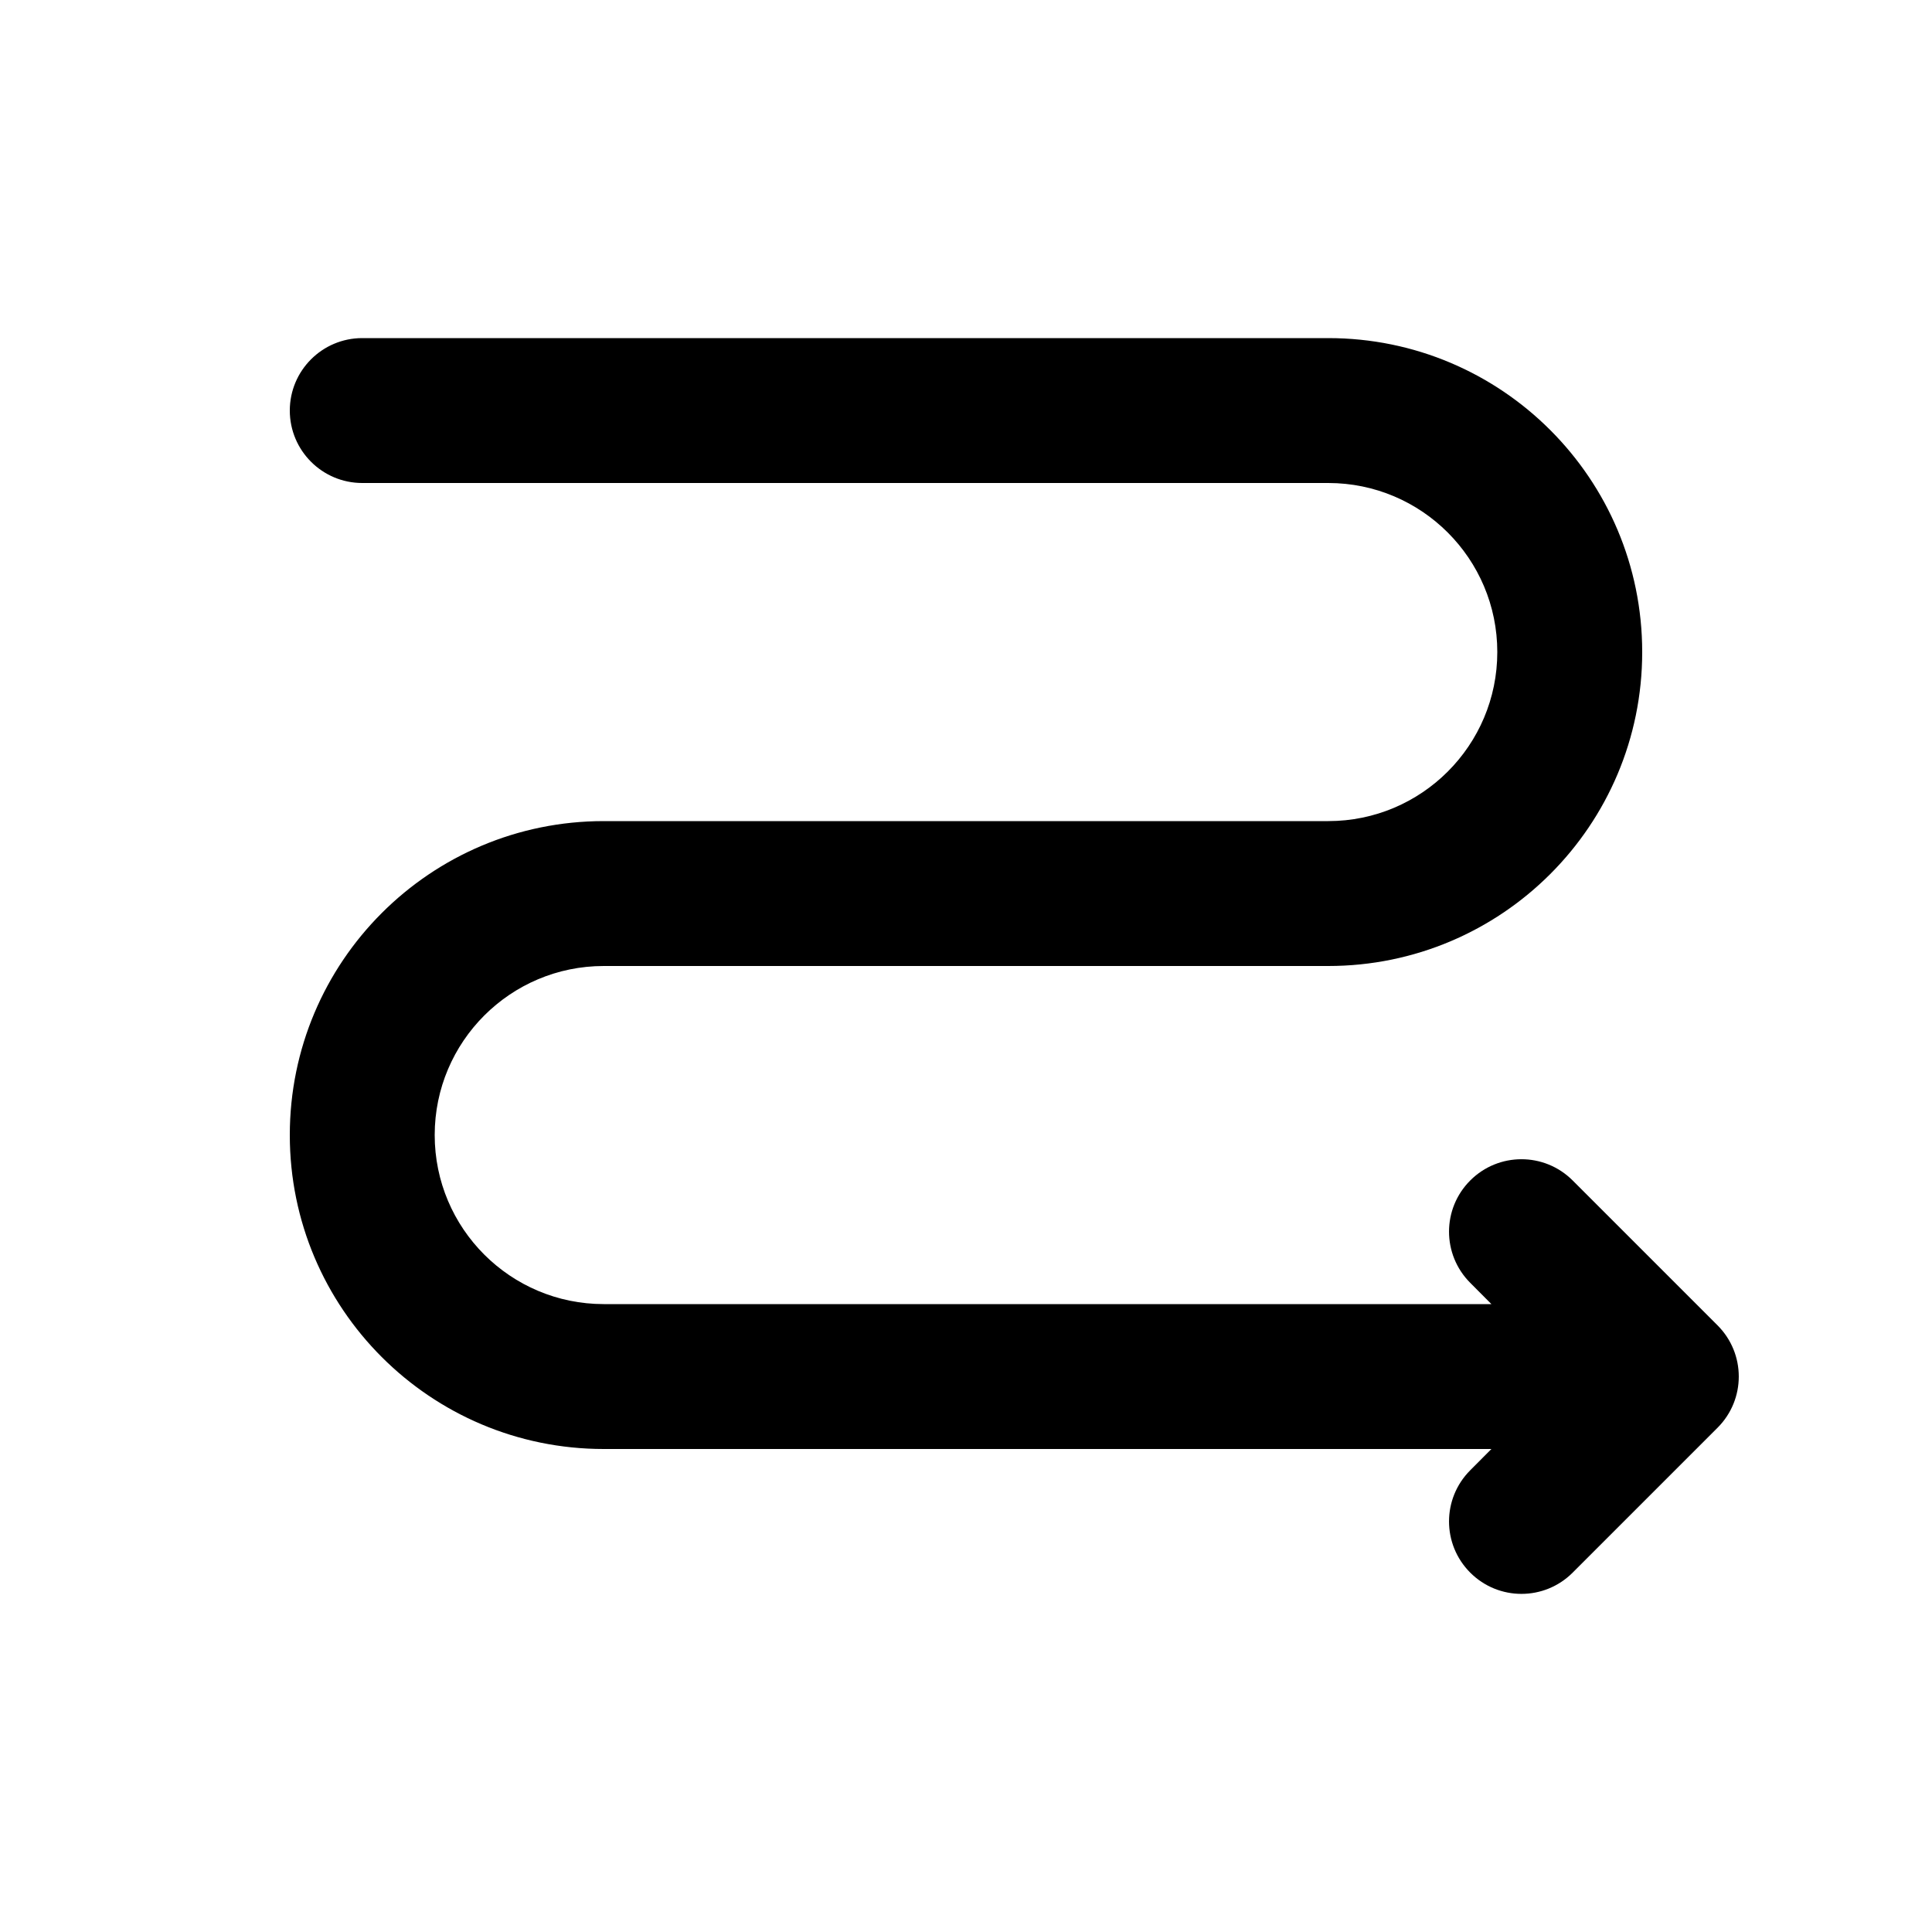 <svg xmlns="http://www.w3.org/2000/svg" viewBox="0 0 20 20" fill="none"><path d="M13.75 3.5C15.545 3.5 17 4.955 17 6.75C17 8.545 15.545 10 13.75 10H6.25C5.284 10 4.5 10.784 4.5 11.75C4.5 12.716 5.284 13.5 6.25 13.5H15.439L15.22 13.28C14.927 12.987 14.927 12.513 15.22 12.22C15.513 11.927 15.987 11.927 16.28 12.22L17.78 13.72C18.073 14.013 18.073 14.487 17.78 14.78L16.28 16.28C15.987 16.573 15.513 16.573 15.22 16.28C14.927 15.987 14.927 15.513 15.22 15.22L15.439 15H6.25C4.455 15 3 13.545 3 11.75C3 9.955 4.455 8.5 6.25 8.5H13.75C14.716 8.5 15.5 7.716 15.5 6.75C15.5 5.784 14.716 5 13.75 5H3.75C3.336 5 3 4.664 3 4.25C3 3.836 3.336 3.5 3.75 3.5H13.75Z" fill="currentColor"/></svg>